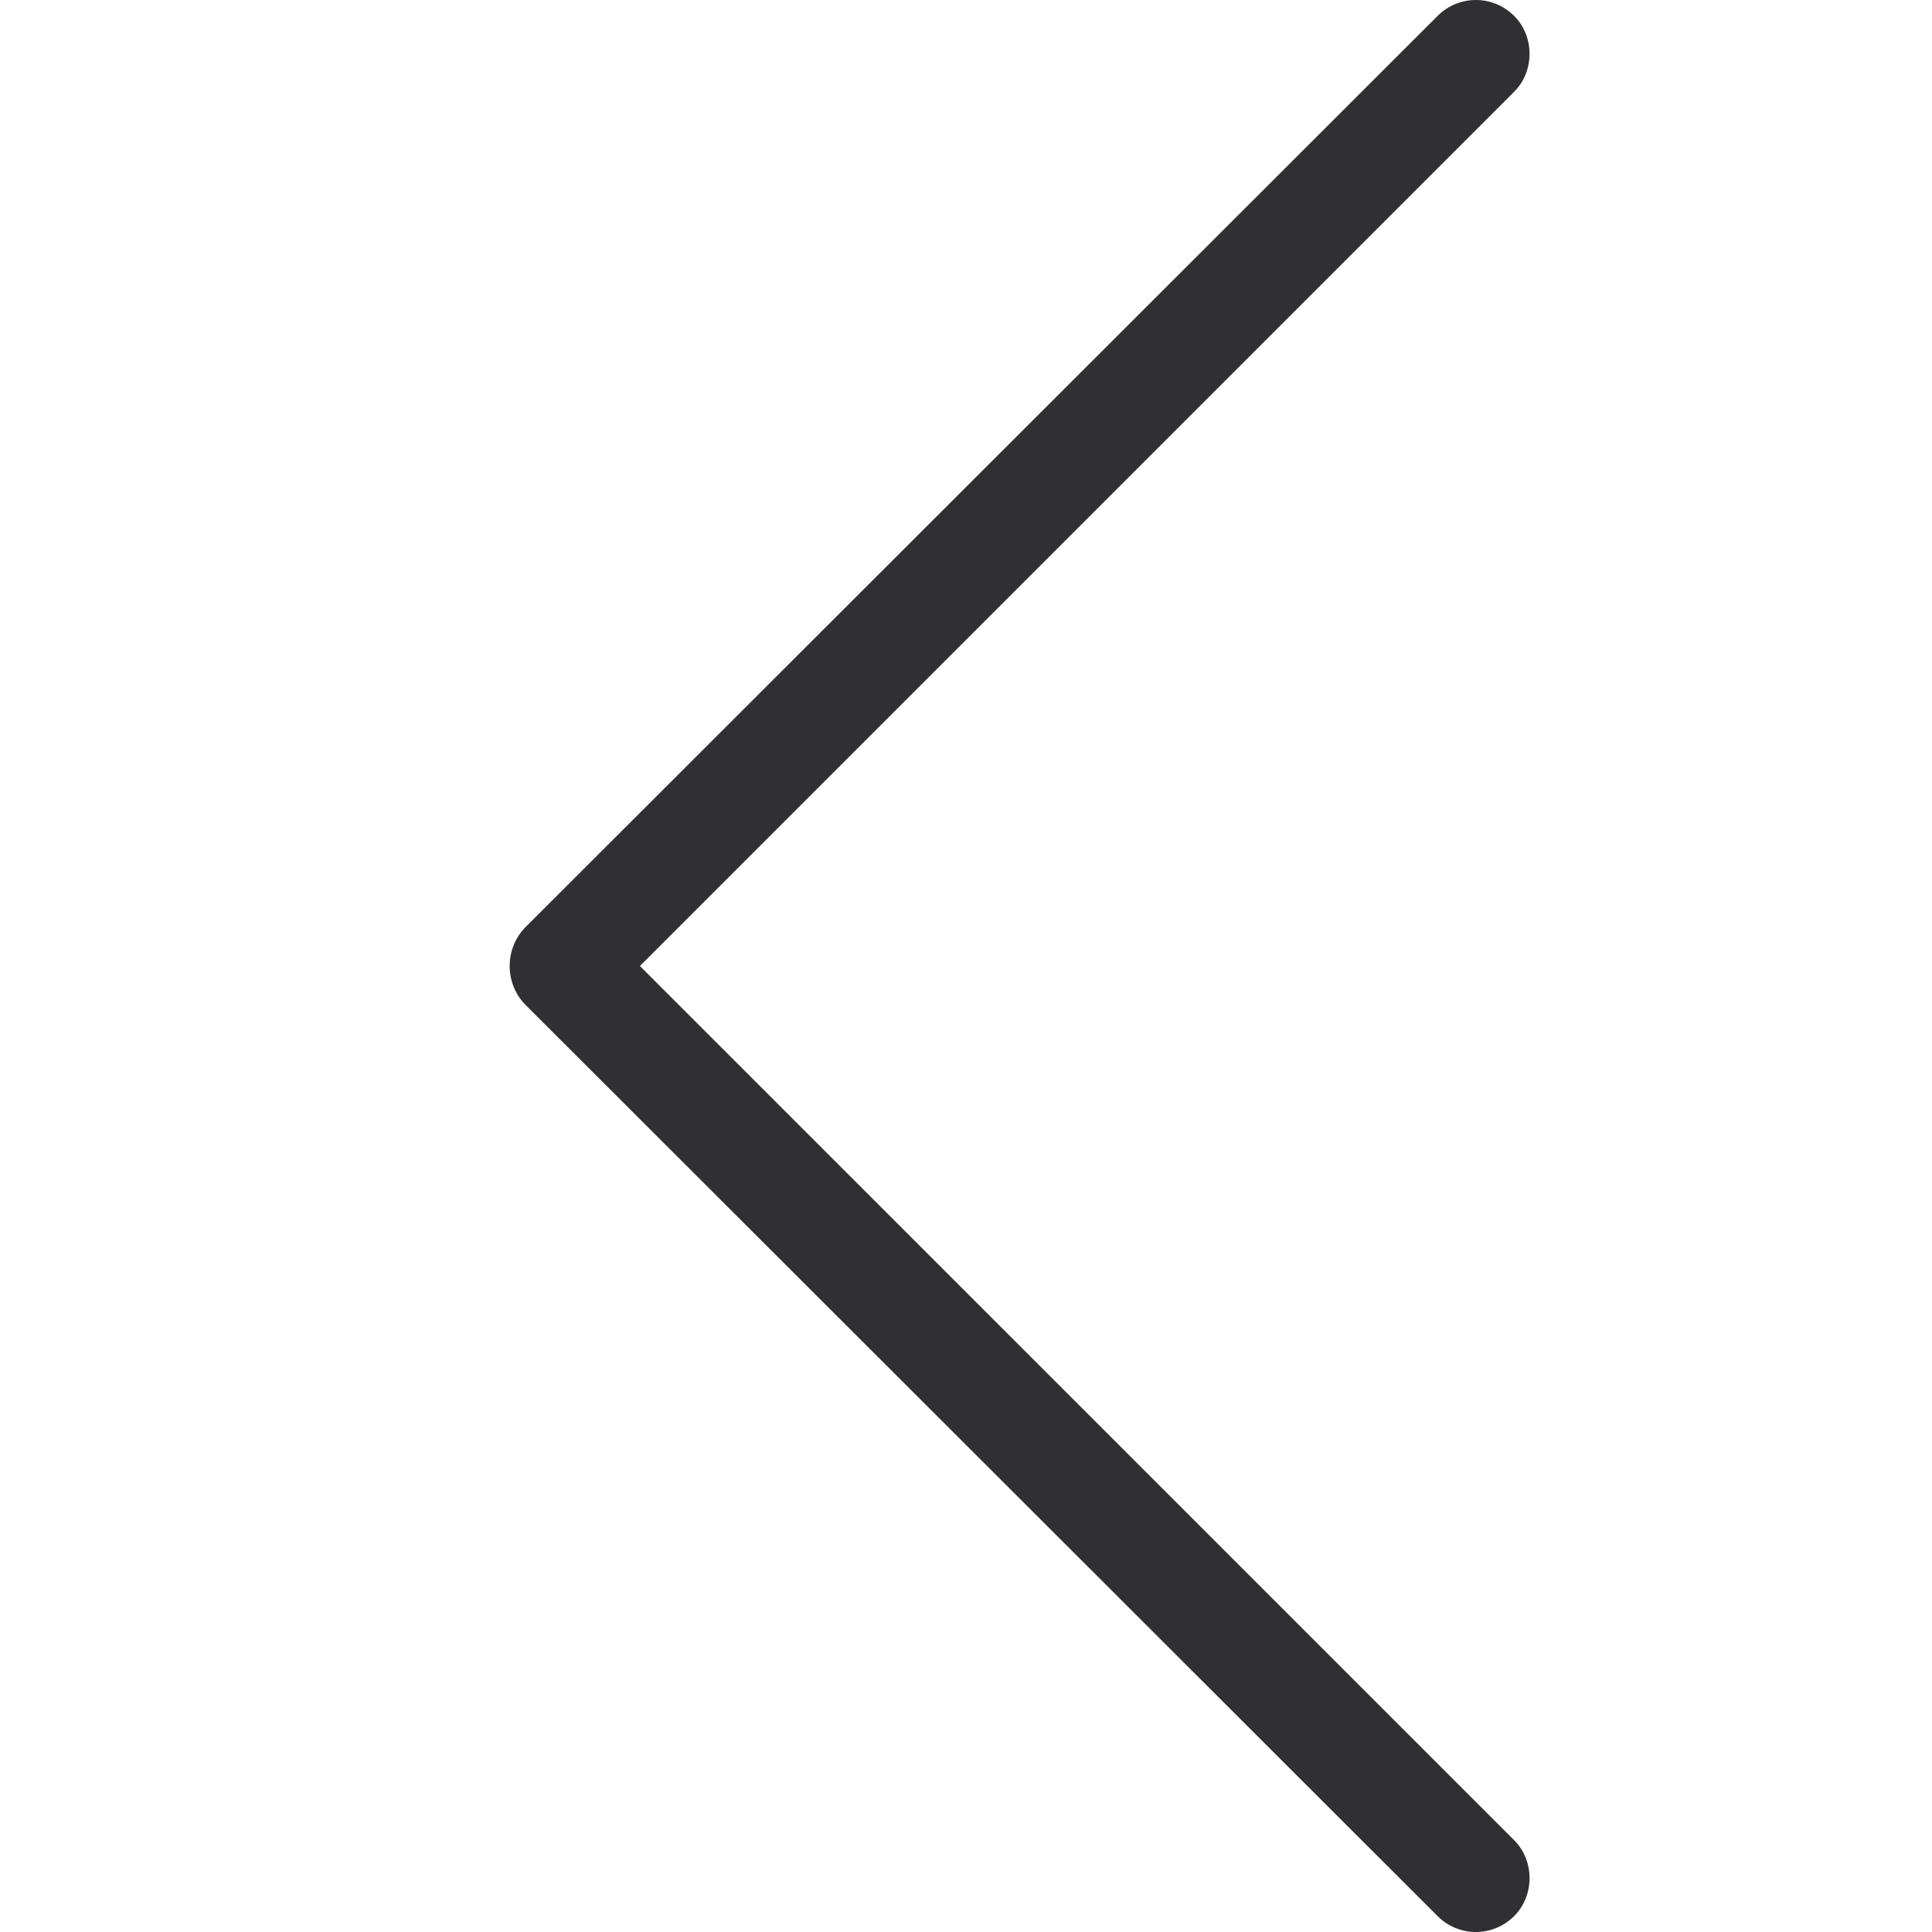 <svg width="24" height="24" viewBox="0 0 24 24" fill="none" xmlns="http://www.w3.org/2000/svg">
<path d="M18.81 22.86C19.064 23.114 19.064 23.548 18.81 23.802C18.545 24.066 18.122 24.066 17.858 23.802L6.521 12.476C6.268 12.211 6.268 11.789 6.521 11.524L17.858 0.198C18.122 -0.066 18.545 -0.066 18.81 0.198C19.064 0.452 19.064 0.886 18.81 1.139L7.949 12L18.81 22.86Z" fill="#303033"/>
</svg>

